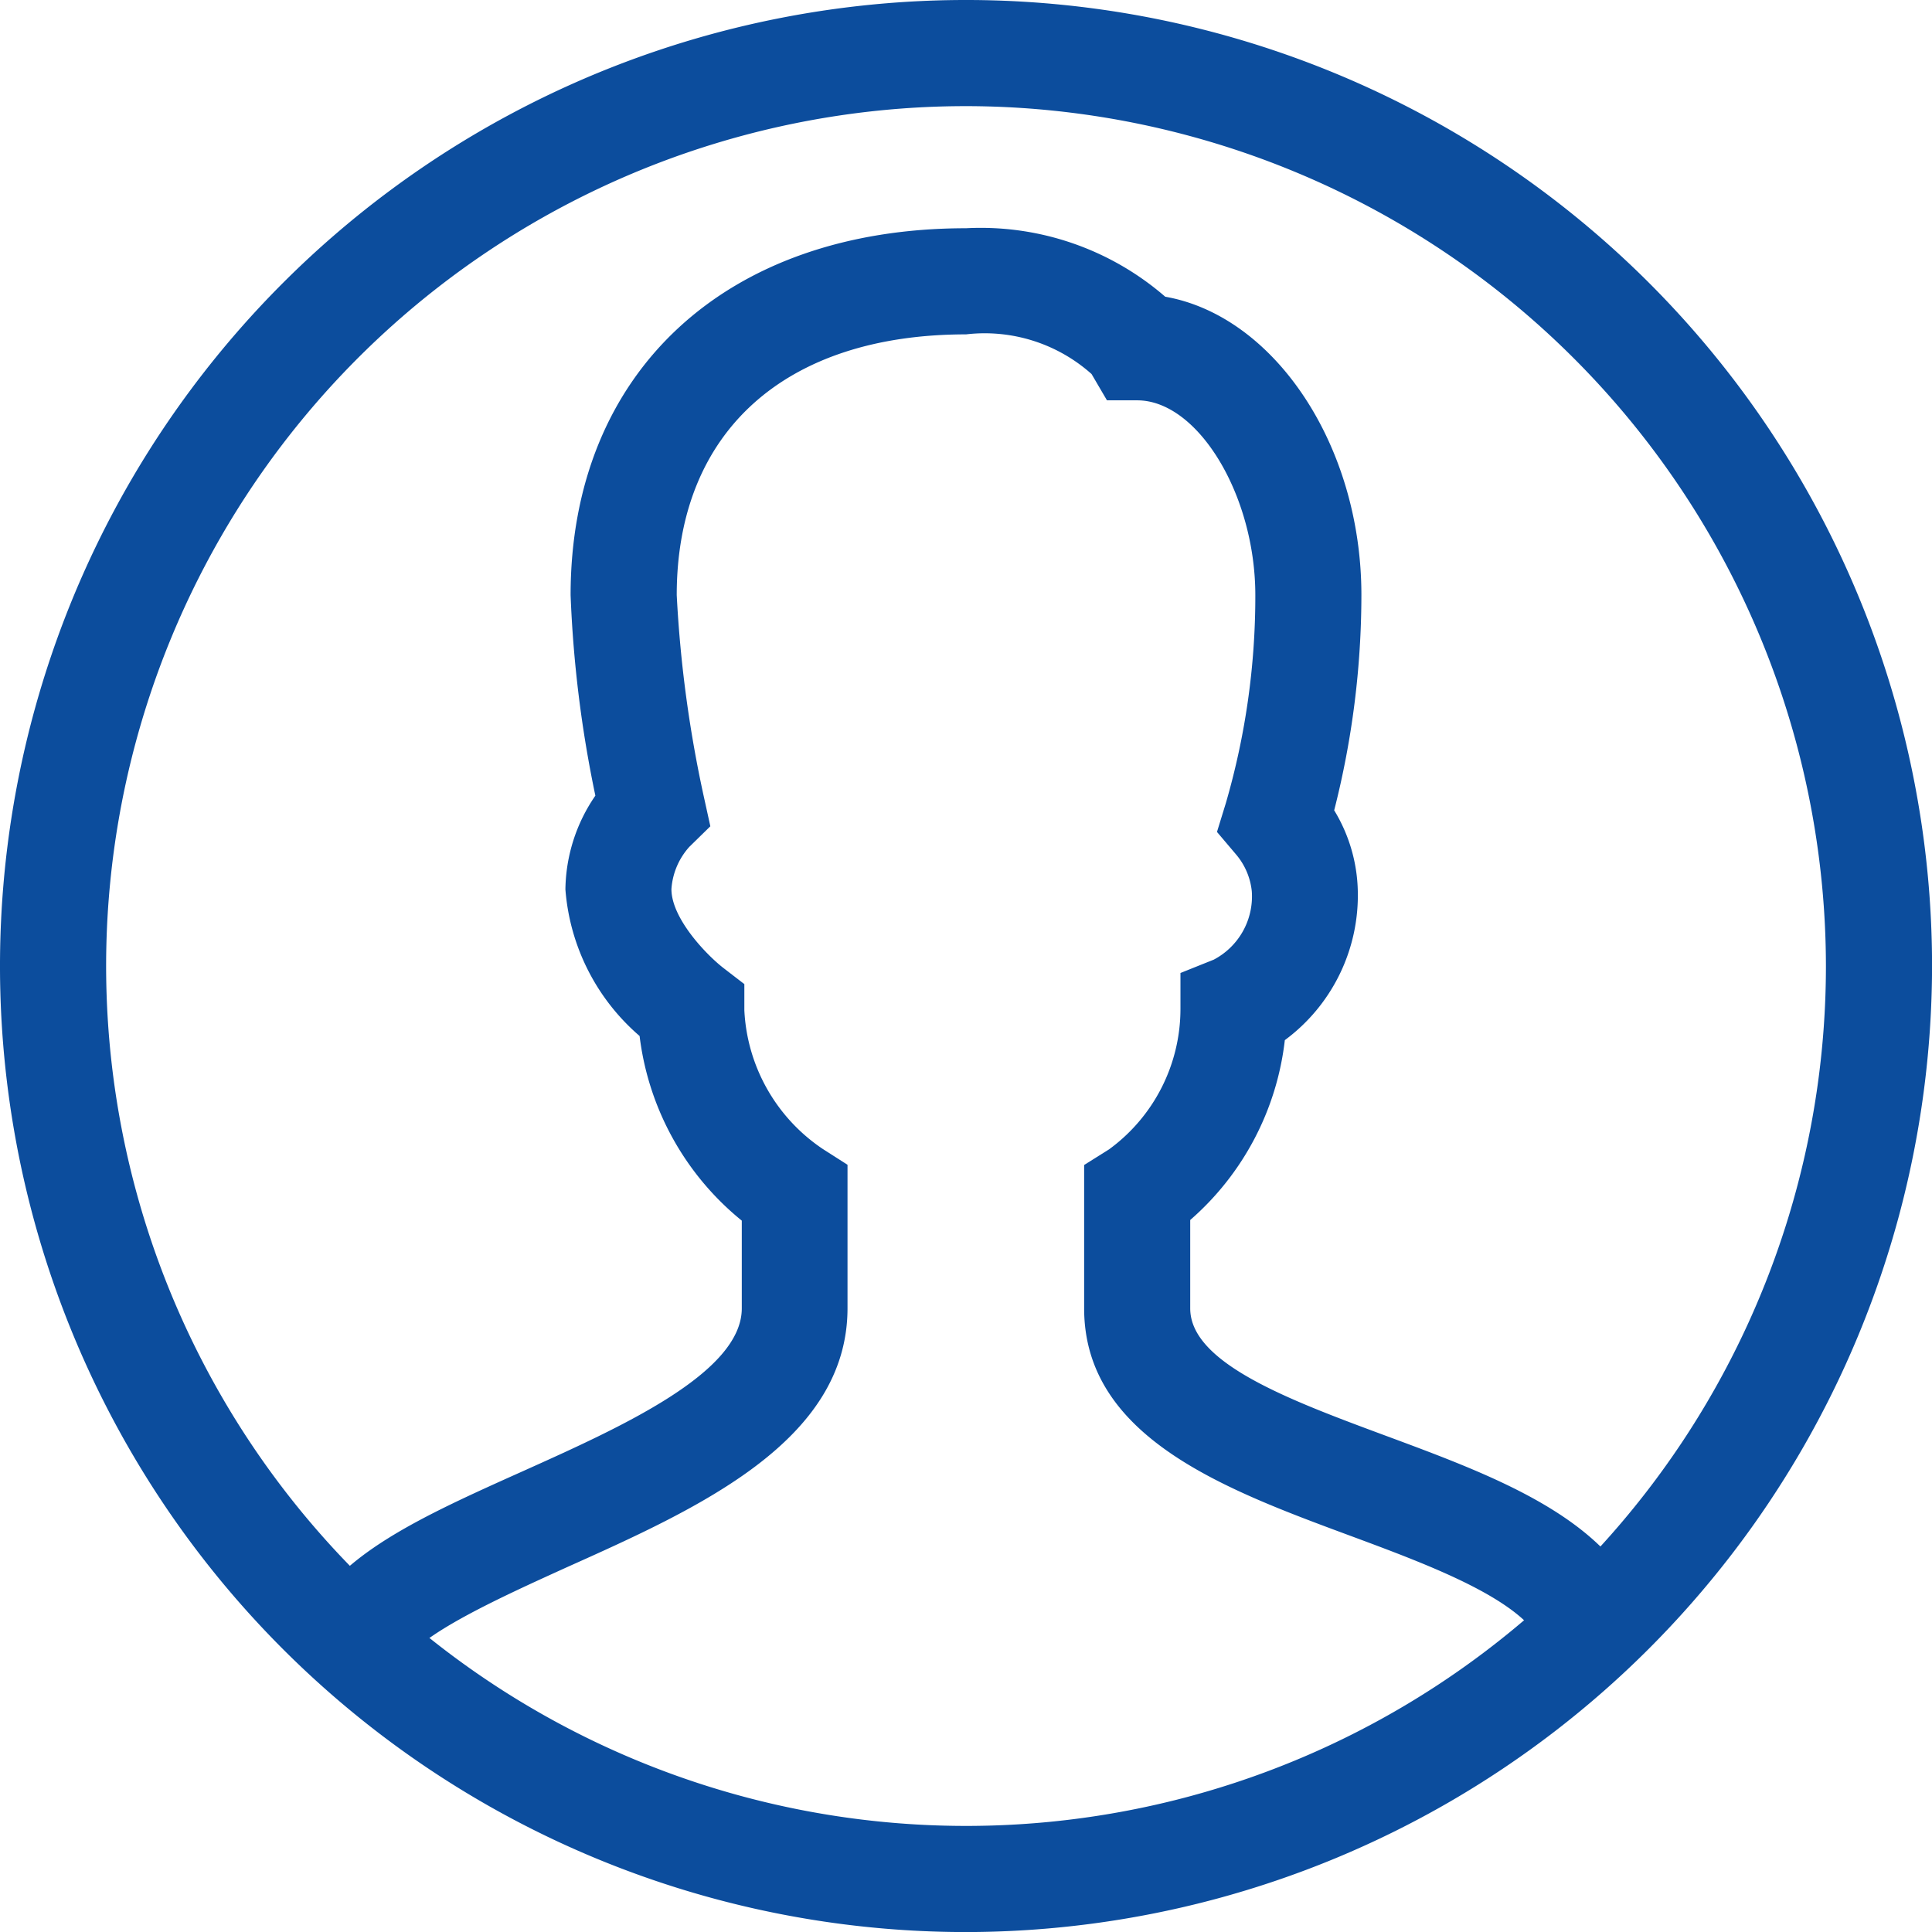 <svg xmlns="http://www.w3.org/2000/svg" viewBox="0 0 33.859 33.86"><title>icon2</title><path d="M16.93,33.86a16.93,16.93,0,1,1,16.93-16.93A16.949,16.949,0,0,1,16.93,33.86Zm0-32A15.07,15.07,0,1,0,32,16.93,15.087,15.087,0,0,0,16.93,1.86Z" style="fill:#0c4d9d"/><path d="M7.058,29.179l-1.7-.749c.517-1.172,2.044-1.857,3.813-2.65C10.875,25.014,13,24.061,13,22.93V21.392a4.935,4.935,0,0,1-1.791-3.236,3.766,3.766,0,0,1-1.3-2.569,2.958,2.958,0,0,1,.525-1.643A21,21,0,0,1,10,10.43C10,6.524,12.72,4,16.93,4a4.934,4.934,0,0,1,3.491,1.2c1.908.336,3.438,2.595,3.438,5.231a15.306,15.306,0,0,1-.477,3.77,2.829,2.829,0,0,1,.414,1.417,3.155,3.155,0,0,1-1.279,2.611,4.922,4.922,0,0,1-1.658,3.152V22.93c0,.961,1.742,1.607,3.427,2.232,1.916.71,3.9,1.445,4.513,3.052l-1.738.664c-.312-.82-1.964-1.432-3.421-1.972C21.465,26.1,19,25.186,19,22.93V20.417l.435-.273a3.049,3.049,0,0,0,1.253-2.463v-.629l.584-.234a1.252,1.252,0,0,0,.666-1.2,1.184,1.184,0,0,0-.271-.638l-.339-.4.156-.507A12.983,12.983,0,0,0,22,10.43c0-1.755-1.006-3.414-2.07-3.414H19.4l-.27-.461a2.812,2.812,0,0,0-2.2-.695c-3.175,0-5.07,1.708-5.07,4.57a21.687,21.687,0,0,0,.479,3.551l.11.5-.368.36h0a1.229,1.229,0,0,0-.314.741c0,.515.617,1.156.916,1.386l.362.279,0,.46a3.108,3.108,0,0,0,1.379,2.432l.429.274,0,2.513c0,2.335-2.619,3.51-4.931,4.546C8.813,27.977,7.285,28.662,7.058,29.179Z" style="fill:#0c4d9d"/></svg>